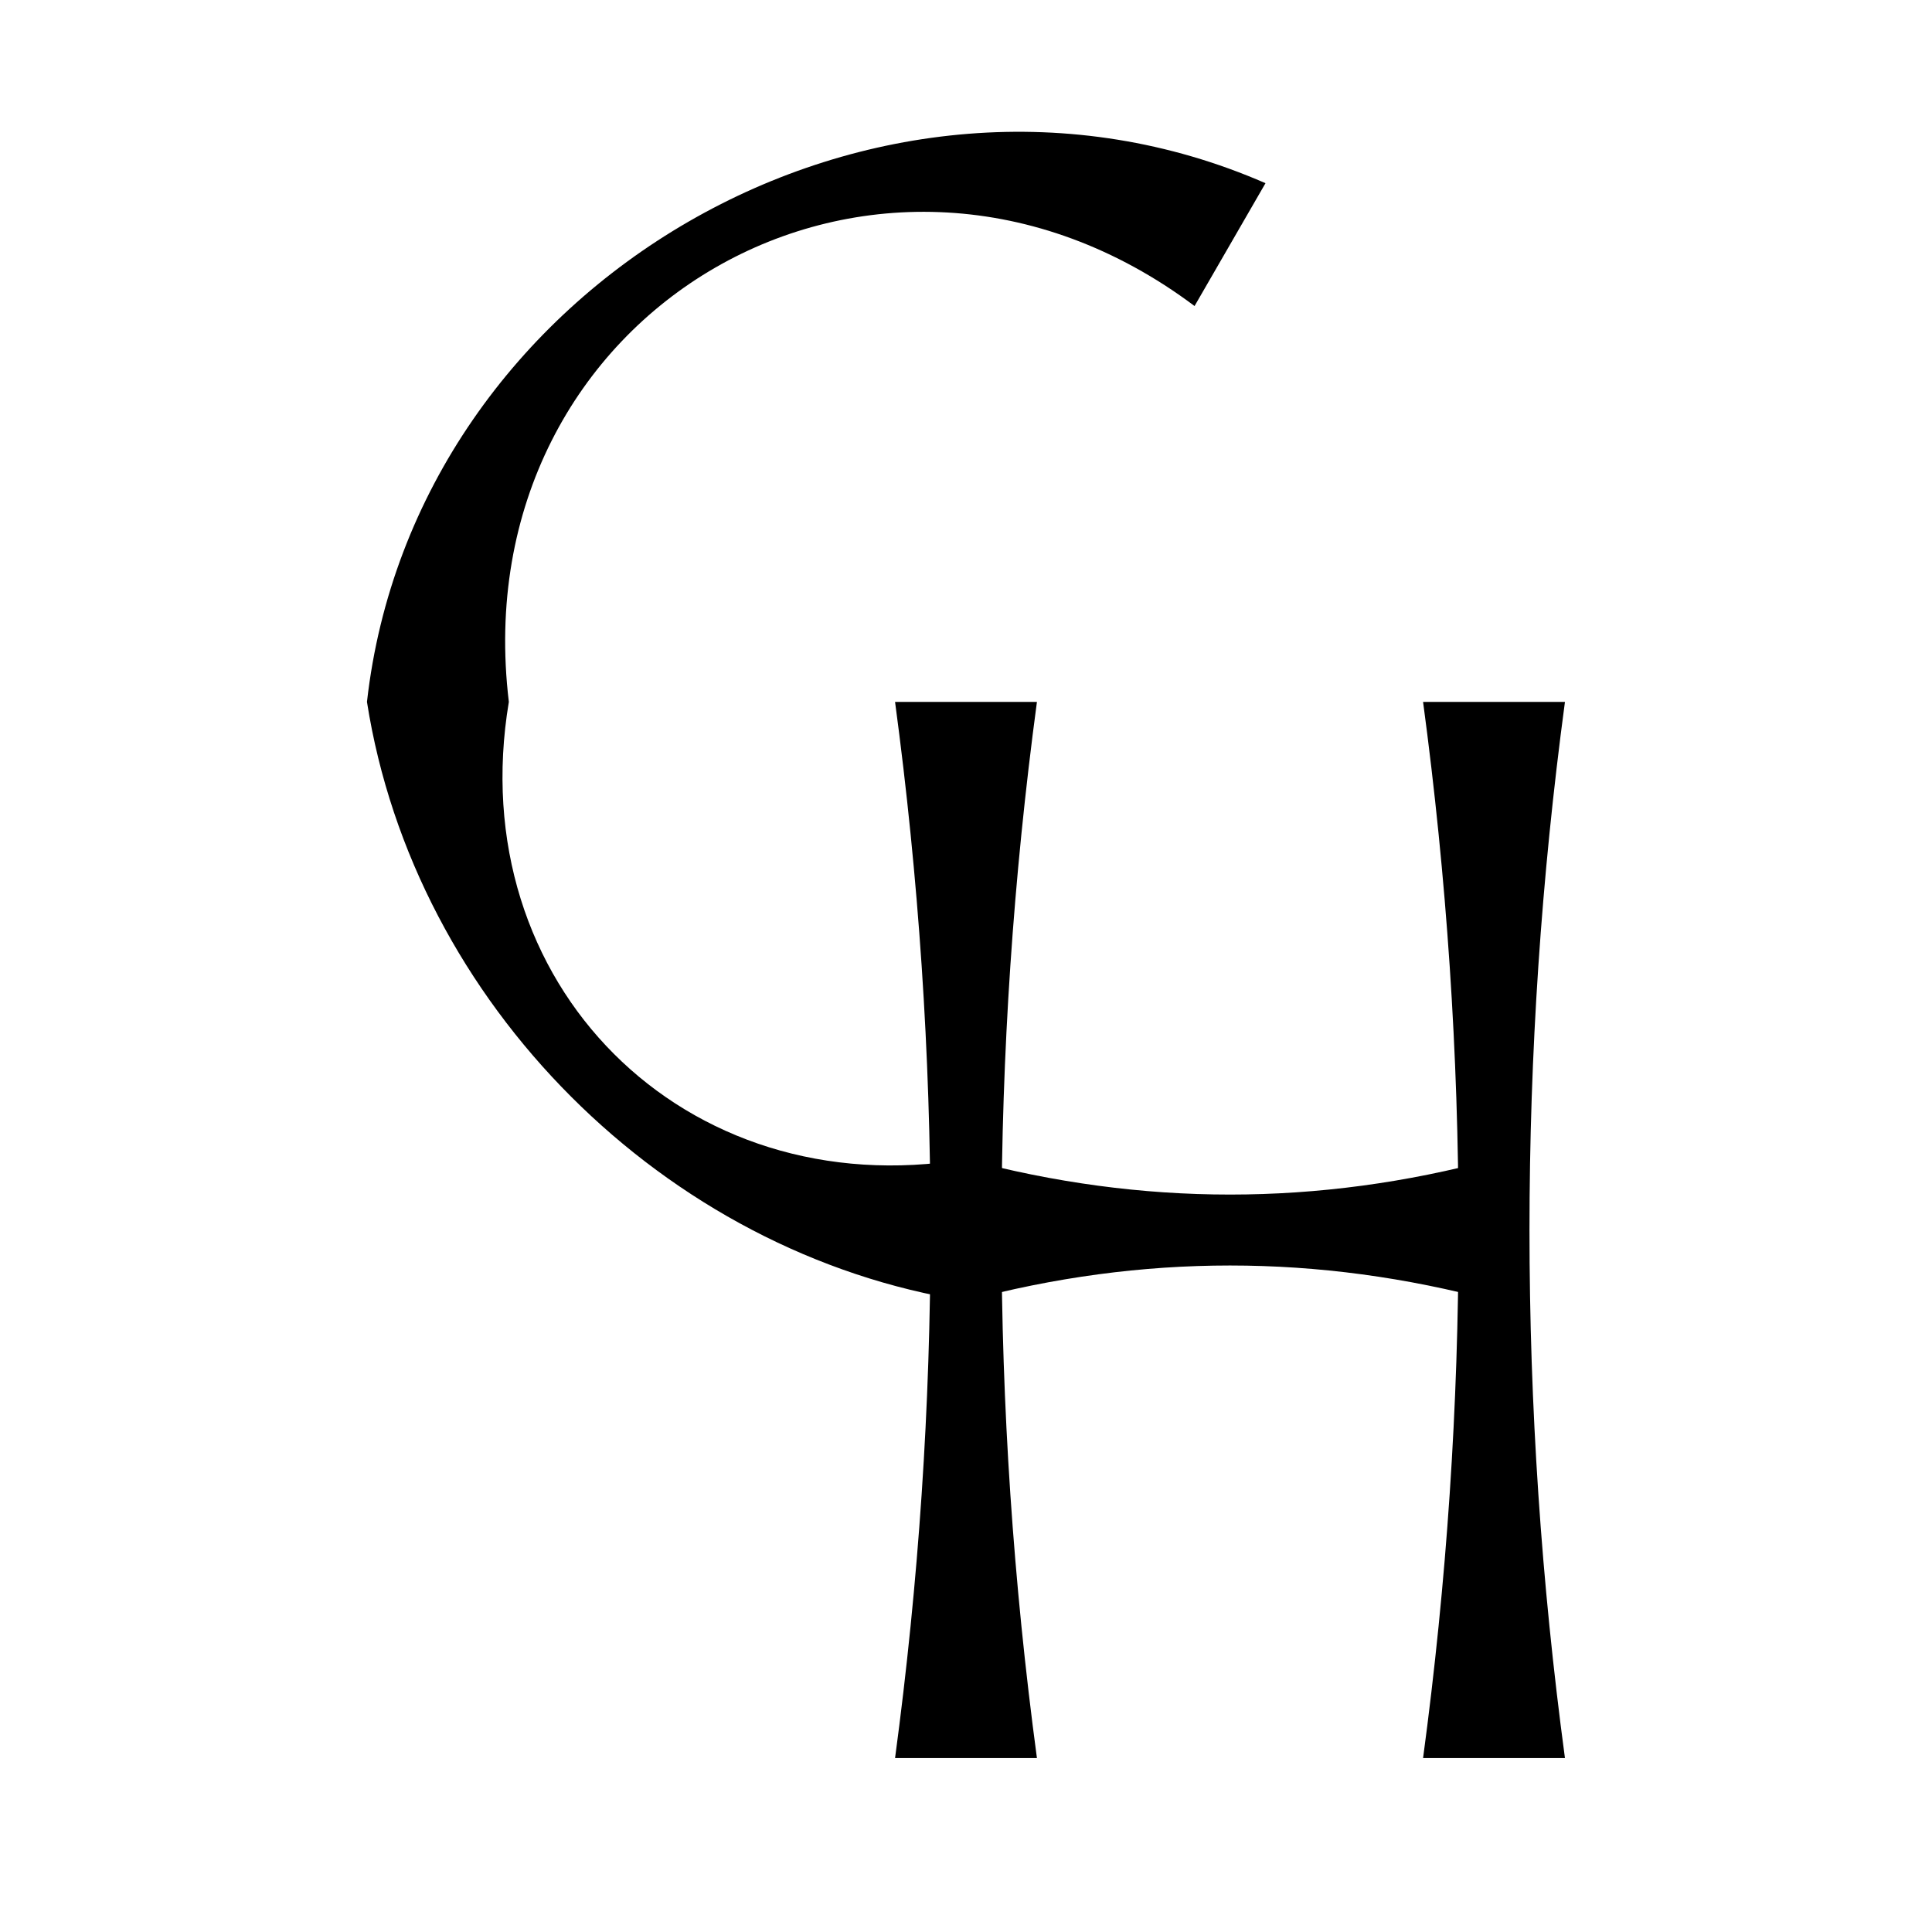 <?xml version="1.0" encoding="UTF-8"?>
<!-- Uploaded to: SVG Repo, www.svgrepo.com, Generator: SVG Repo Mixer Tools -->
<svg fill="#000000" width="800px" height="800px" version="1.1" viewBox="144 144 512 512" xmlns="http://www.w3.org/2000/svg">
 <g>
  <path d="m460.57 225.1c-83.906-62.91-194.25 0.809-181.72 104.91-12.535 74.707 46.457 133.7 121.14 121.16 46.656 12.535 93.309 12.535 139.94 0v37.598c-46.633-12.531-93.285-12.531-139.94 0-79.871-12.531-146.2-78.867-158.74-158.76 12.535-111.32 135.41-182.29 238.12-137.46"/>
  <path d="m381.2 609.91c12.531-93.285 12.531-186.59 0-279.9h37.598c-12.531 93.309-12.531 186.62 0 279.9"/>
  <path d="m521.13 609.91c12.535-93.285 12.535-186.59 0-279.9h37.598c-12.531 93.309-12.531 186.62 0 279.9"/>
 </g>
</svg>